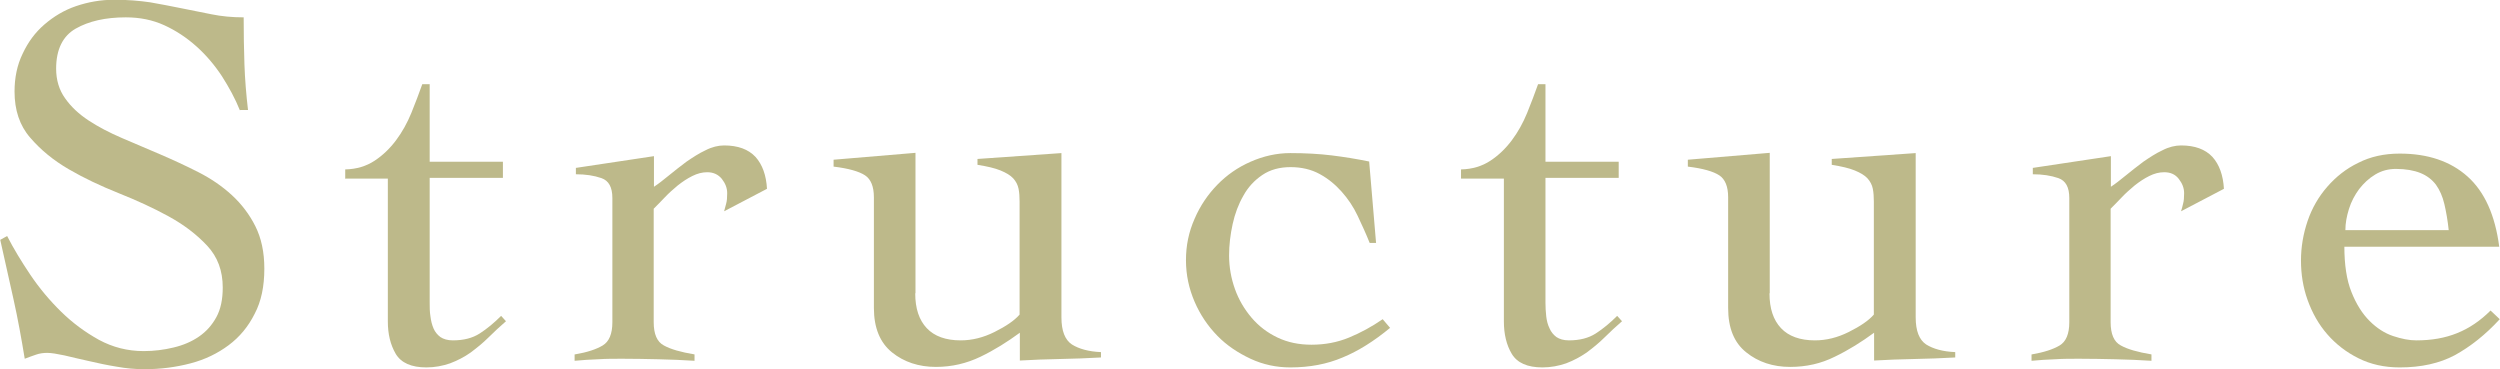 <?xml version="1.0" encoding="UTF-8"?>
<svg id="_レイヤー_2" data-name="レイヤー 2" xmlns="http://www.w3.org/2000/svg" viewBox="0 0 97.98 14.47">
  <defs>
    <style>
      .cls-1 {
        fill: #bdb98a;
      }
    </style>
  </defs>
  <g id="_レイヤー_1-2" data-name="レイヤー 1">
    <g>
      <path class="cls-1" d="M9.4,4.32c-.18-.45-.42-.89-.7-1.33-.29-.44-.62-.83-1-1.17-.38-.34-.8-.62-1.26-.83-.46-.21-.96-.31-1.51-.31-.8,0-1.45.15-1.96.44-.51.29-.77.82-.77,1.57,0,.45.12.84.35,1.16.23.33.54.62.92.87.38.25.82.48,1.31.69.49.21.99.42,1.5.64.51.22,1.01.45,1.5.7.49.25.93.55,1.31.9.38.35.69.76.92,1.22s.35,1.01.35,1.66c0,.69-.12,1.28-.38,1.77-.25.5-.59.91-1.02,1.23-.43.32-.92.56-1.49.71-.57.15-1.17.23-1.81.23-.35,0-.71-.03-1.09-.1-.38-.06-.74-.14-1.09-.22-.35-.08-.67-.15-.95-.22-.29-.06-.51-.1-.68-.1-.15,0-.3.02-.44.07-.14.05-.29.1-.44.16-.13-.79-.27-1.57-.44-2.33-.17-.76-.34-1.53-.52-2.33l.27-.15c.25.49.56,1,.91,1.52s.76,1.01,1.21,1.45.94.8,1.48,1.1c.54.29,1.12.44,1.75.44.41,0,.8-.05,1.17-.14.38-.09.71-.23,1-.43s.51-.45.68-.76.25-.7.25-1.16c0-.66-.2-1.2-.61-1.64-.41-.44-.91-.82-1.51-1.15-.6-.33-1.26-.63-1.96-.91s-1.36-.59-1.96-.94-1.1-.76-1.51-1.24c-.41-.47-.61-1.08-.61-1.8,0-.54.1-1.04.32-1.49.21-.45.49-.83.85-1.14s.77-.56,1.24-.72.97-.25,1.5-.25.98.04,1.4.1c.41.07.81.15,1.21.23.41.08.8.16,1.2.24.39.08.81.12,1.26.12,0,.63.01,1.24.03,1.84.02.59.07,1.19.14,1.79h-.29Z"/>
      <path class="cls-1" d="M13.53,6.98v-.34c.45-.01.83-.13,1.15-.34.32-.21.6-.48.84-.8.24-.32.44-.68.6-1.07.16-.39.3-.77.43-1.13h.29v3.04h2.87v.63h-2.87v4.89c0,.18,0,.36.03.54.02.17.06.33.12.47.06.14.15.25.27.34.12.08.28.13.49.13.42,0,.77-.09,1.05-.27.28-.18.56-.41.84-.69l.19.21c-.24.21-.47.42-.69.64s-.46.41-.7.59c-.24.17-.51.31-.8.42-.29.1-.6.16-.93.16-.59,0-.99-.18-1.2-.53-.21-.36-.31-.78-.31-1.27v-5.6h-1.68Z"/>
      <path class="cls-1" d="M22.53,13.89c.48-.08.84-.2,1.09-.35.25-.15.38-.45.38-.91v-4.87c0-.42-.14-.68-.43-.78-.29-.1-.62-.15-1-.15v-.25l3.06-.46v1.2c.17-.11.36-.26.58-.44s.45-.36.69-.54c.25-.17.49-.33.75-.45.25-.13.5-.19.73-.19.54,0,.95.15,1.23.45.27.3.42.72.45,1.25l-1.68.88c.03-.1.05-.2.08-.3s.04-.24.04-.41c0-.2-.07-.38-.21-.56-.14-.17-.33-.26-.57-.26-.2,0-.39.05-.59.15-.2.1-.38.22-.57.37-.18.15-.35.3-.51.47-.16.17-.3.31-.43.44v4.45c0,.46.13.77.4.91.27.15.66.26,1.2.35v.25c-.48-.03-.95-.05-1.42-.06-.47-.01-.94-.02-1.42-.02-.32,0-.63,0-.93.02-.3.01-.61.03-.93.06v-.25Z"/>
      <path class="cls-1" d="M35.87,11.5c0,.59.15,1.04.45,1.36.3.32.75.48,1.33.48.45,0,.89-.11,1.33-.33.44-.22.77-.44.98-.68v-4.43c0-.18-.01-.35-.04-.5s-.1-.29-.21-.41c-.11-.12-.28-.22-.5-.31-.22-.09-.52-.16-.9-.22v-.23l3.29-.23v6.44c0,.53.14.88.41,1.06.27.17.65.28,1.14.3v.21c-.53.03-1.07.05-1.6.06-.54.01-1.07.03-1.58.06v-1.09c-.49.36-1,.68-1.54.94s-1.12.4-1.75.4c-.67,0-1.25-.19-1.72-.57-.47-.38-.71-.96-.71-1.74v-4.34c0-.42-.12-.71-.35-.86-.23-.15-.64-.27-1.23-.34v-.27l3.21-.27v5.5Z"/>
      <path class="cls-1" d="M53.68,9.52c-.14-.35-.3-.7-.47-1.06s-.38-.67-.63-.95c-.25-.28-.53-.51-.86-.69-.33-.18-.71-.27-1.14-.27s-.8.1-1.11.31c-.31.21-.56.48-.74.81-.19.33-.33.7-.42,1.11-.09.41-.14.82-.14,1.23,0,.46.08.9.23,1.32.15.42.37.79.65,1.12.28.33.62.59,1.02.78s.84.28,1.33.28c.52,0,1.01-.09,1.47-.28s.9-.43,1.32-.72l.29.34c-.63.52-1.25.91-1.86,1.16-.61.26-1.29.39-2.05.39-.54,0-1.07-.11-1.56-.34s-.93-.52-1.3-.9c-.37-.38-.67-.82-.89-1.33-.22-.51-.34-1.05-.34-1.63s.11-1.11.34-1.63c.22-.51.52-.95.89-1.33.37-.38.8-.68,1.3-.9s1.02-.34,1.56-.34c.59,0,1.13.03,1.62.09.49.06.98.14,1.47.24l.27,3.19h-.25Z"/>
      <path class="cls-1" d="M57.26,6.98v-.34c.45-.01.83-.13,1.15-.34.32-.21.6-.48.84-.8.24-.32.44-.68.6-1.07.16-.39.3-.77.43-1.13h.29v3.04h2.87v.63h-2.87v4.89c0,.18.01.36.03.54.02.17.06.33.13.47.06.14.15.25.27.34.12.08.28.13.49.13.42,0,.77-.09,1.05-.27.28-.18.56-.41.84-.69l.19.21c-.24.21-.47.42-.69.64-.22.22-.46.41-.7.59-.25.17-.51.31-.8.42-.29.1-.6.16-.93.16-.59,0-.99-.18-1.2-.53s-.31-.78-.31-1.27v-5.6h-1.68Z"/>
      <path class="cls-1" d="M69.35,11.5c0,.59.15,1.04.45,1.36.3.32.75.48,1.33.48.45,0,.89-.11,1.33-.33.44-.22.77-.44.98-.68v-4.43c0-.18-.01-.35-.04-.5-.03-.15-.1-.29-.21-.41-.11-.12-.28-.22-.5-.31s-.52-.16-.9-.22v-.23l3.29-.23v6.44c0,.53.14.88.41,1.06.27.17.65.28,1.14.3v.21c-.53.03-1.07.05-1.6.06-.54.01-1.07.03-1.58.06v-1.09c-.49.36-1,.68-1.54.94-.54.27-1.12.4-1.75.4-.67,0-1.25-.19-1.72-.57-.48-.38-.71-.96-.71-1.74v-4.34c0-.42-.12-.71-.35-.86s-.64-.27-1.23-.34v-.27l3.21-.27v5.5Z"/>
      <path class="cls-1" d="M79.63,13.89c.47-.08.84-.2,1.09-.35.25-.15.38-.45.38-.91v-4.87c0-.42-.14-.68-.43-.78-.29-.1-.62-.15-1-.15v-.25l3.06-.46v1.2c.17-.11.36-.26.58-.44s.45-.36.69-.54c.25-.17.49-.33.75-.45.25-.13.5-.19.73-.19.54,0,.95.15,1.23.45.27.3.42.72.45,1.25l-1.68.88c.03-.1.06-.2.08-.3.03-.1.04-.24.04-.41,0-.2-.07-.38-.21-.56s-.33-.26-.57-.26c-.2,0-.39.05-.59.15-.2.1-.38.22-.57.37-.18.15-.35.3-.51.47s-.3.31-.43.44v4.45c0,.46.13.77.4.91.27.15.66.26,1.2.35v.25c-.48-.03-.95-.05-1.42-.06-.47-.01-.94-.02-1.42-.02-.32,0-.63,0-.93.02-.3.01-.61.03-.93.06v-.25Z"/>
      <path class="cls-1" d="M91.88,9.65c0,.73.09,1.33.28,1.8.19.48.43.85.71,1.13s.59.48.92.59c.33.11.63.17.91.17.59,0,1.12-.09,1.59-.28.48-.19.92-.49,1.32-.89l.36.34c-.57.62-1.16,1.08-1.76,1.41-.6.32-1.32.48-2.16.48-.6,0-1.14-.12-1.62-.36-.48-.24-.88-.55-1.22-.94s-.59-.84-.77-1.34-.26-1.02-.26-1.55.09-1.05.26-1.55.43-.95.77-1.34.74-.71,1.22-.94c.47-.24,1.01-.36,1.62-.36,1.1,0,1.99.3,2.66.9.67.6,1.08,1.52,1.24,2.75h-6.08ZM95.97,9.02c-.04-.38-.1-.72-.17-1.02-.07-.3-.18-.55-.33-.76-.15-.2-.36-.36-.61-.46-.25-.1-.57-.16-.96-.16-.29,0-.56.07-.81.22s-.45.34-.63.57c-.17.23-.31.49-.4.78-.09.29-.14.56-.14.83h4.05Z"/>
    </g>
  </g>
</svg>